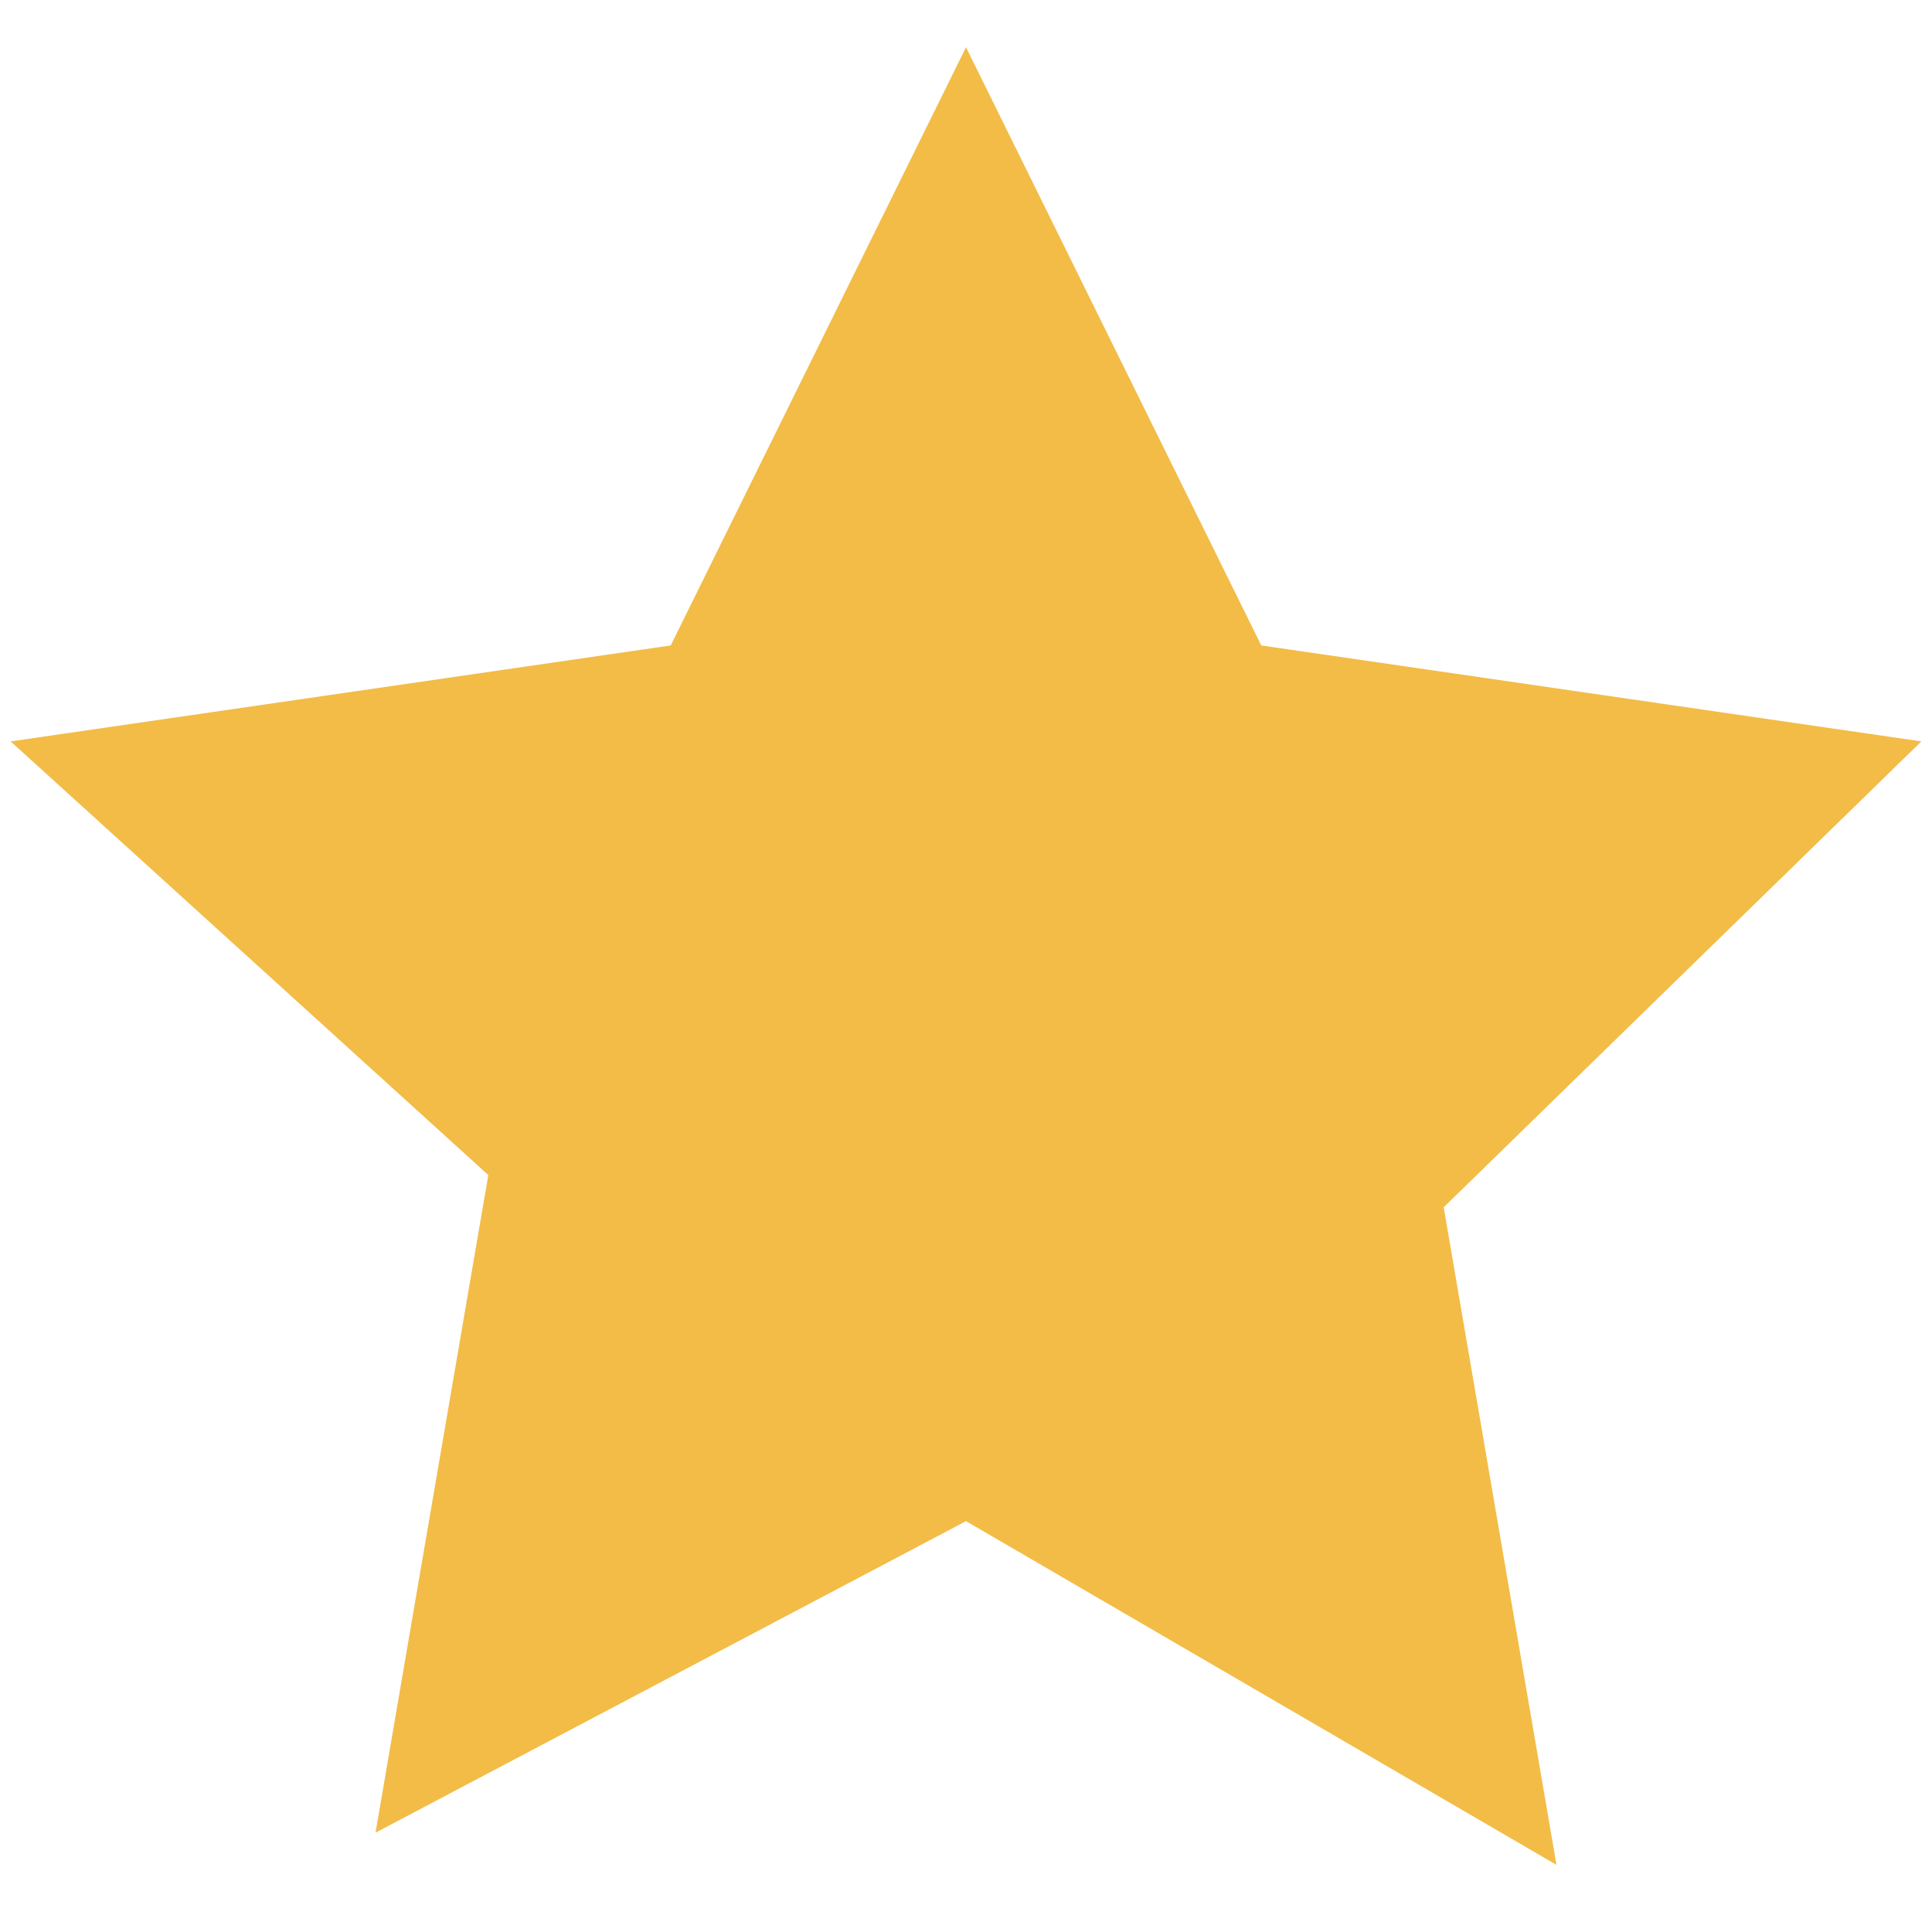 <svg xmlns="http://www.w3.org/2000/svg" width="32" height="32" viewBox="0 0 24 24" fill="#f2bc47">
  <path d="M12 .587l3.668 7.431 8.2 1.192-5.934 5.787 1.401 8.169L12 18.896l-7.335 3.87 1.401-8.169L.132 9.21l8.2-1.192z"></path>
</svg>
